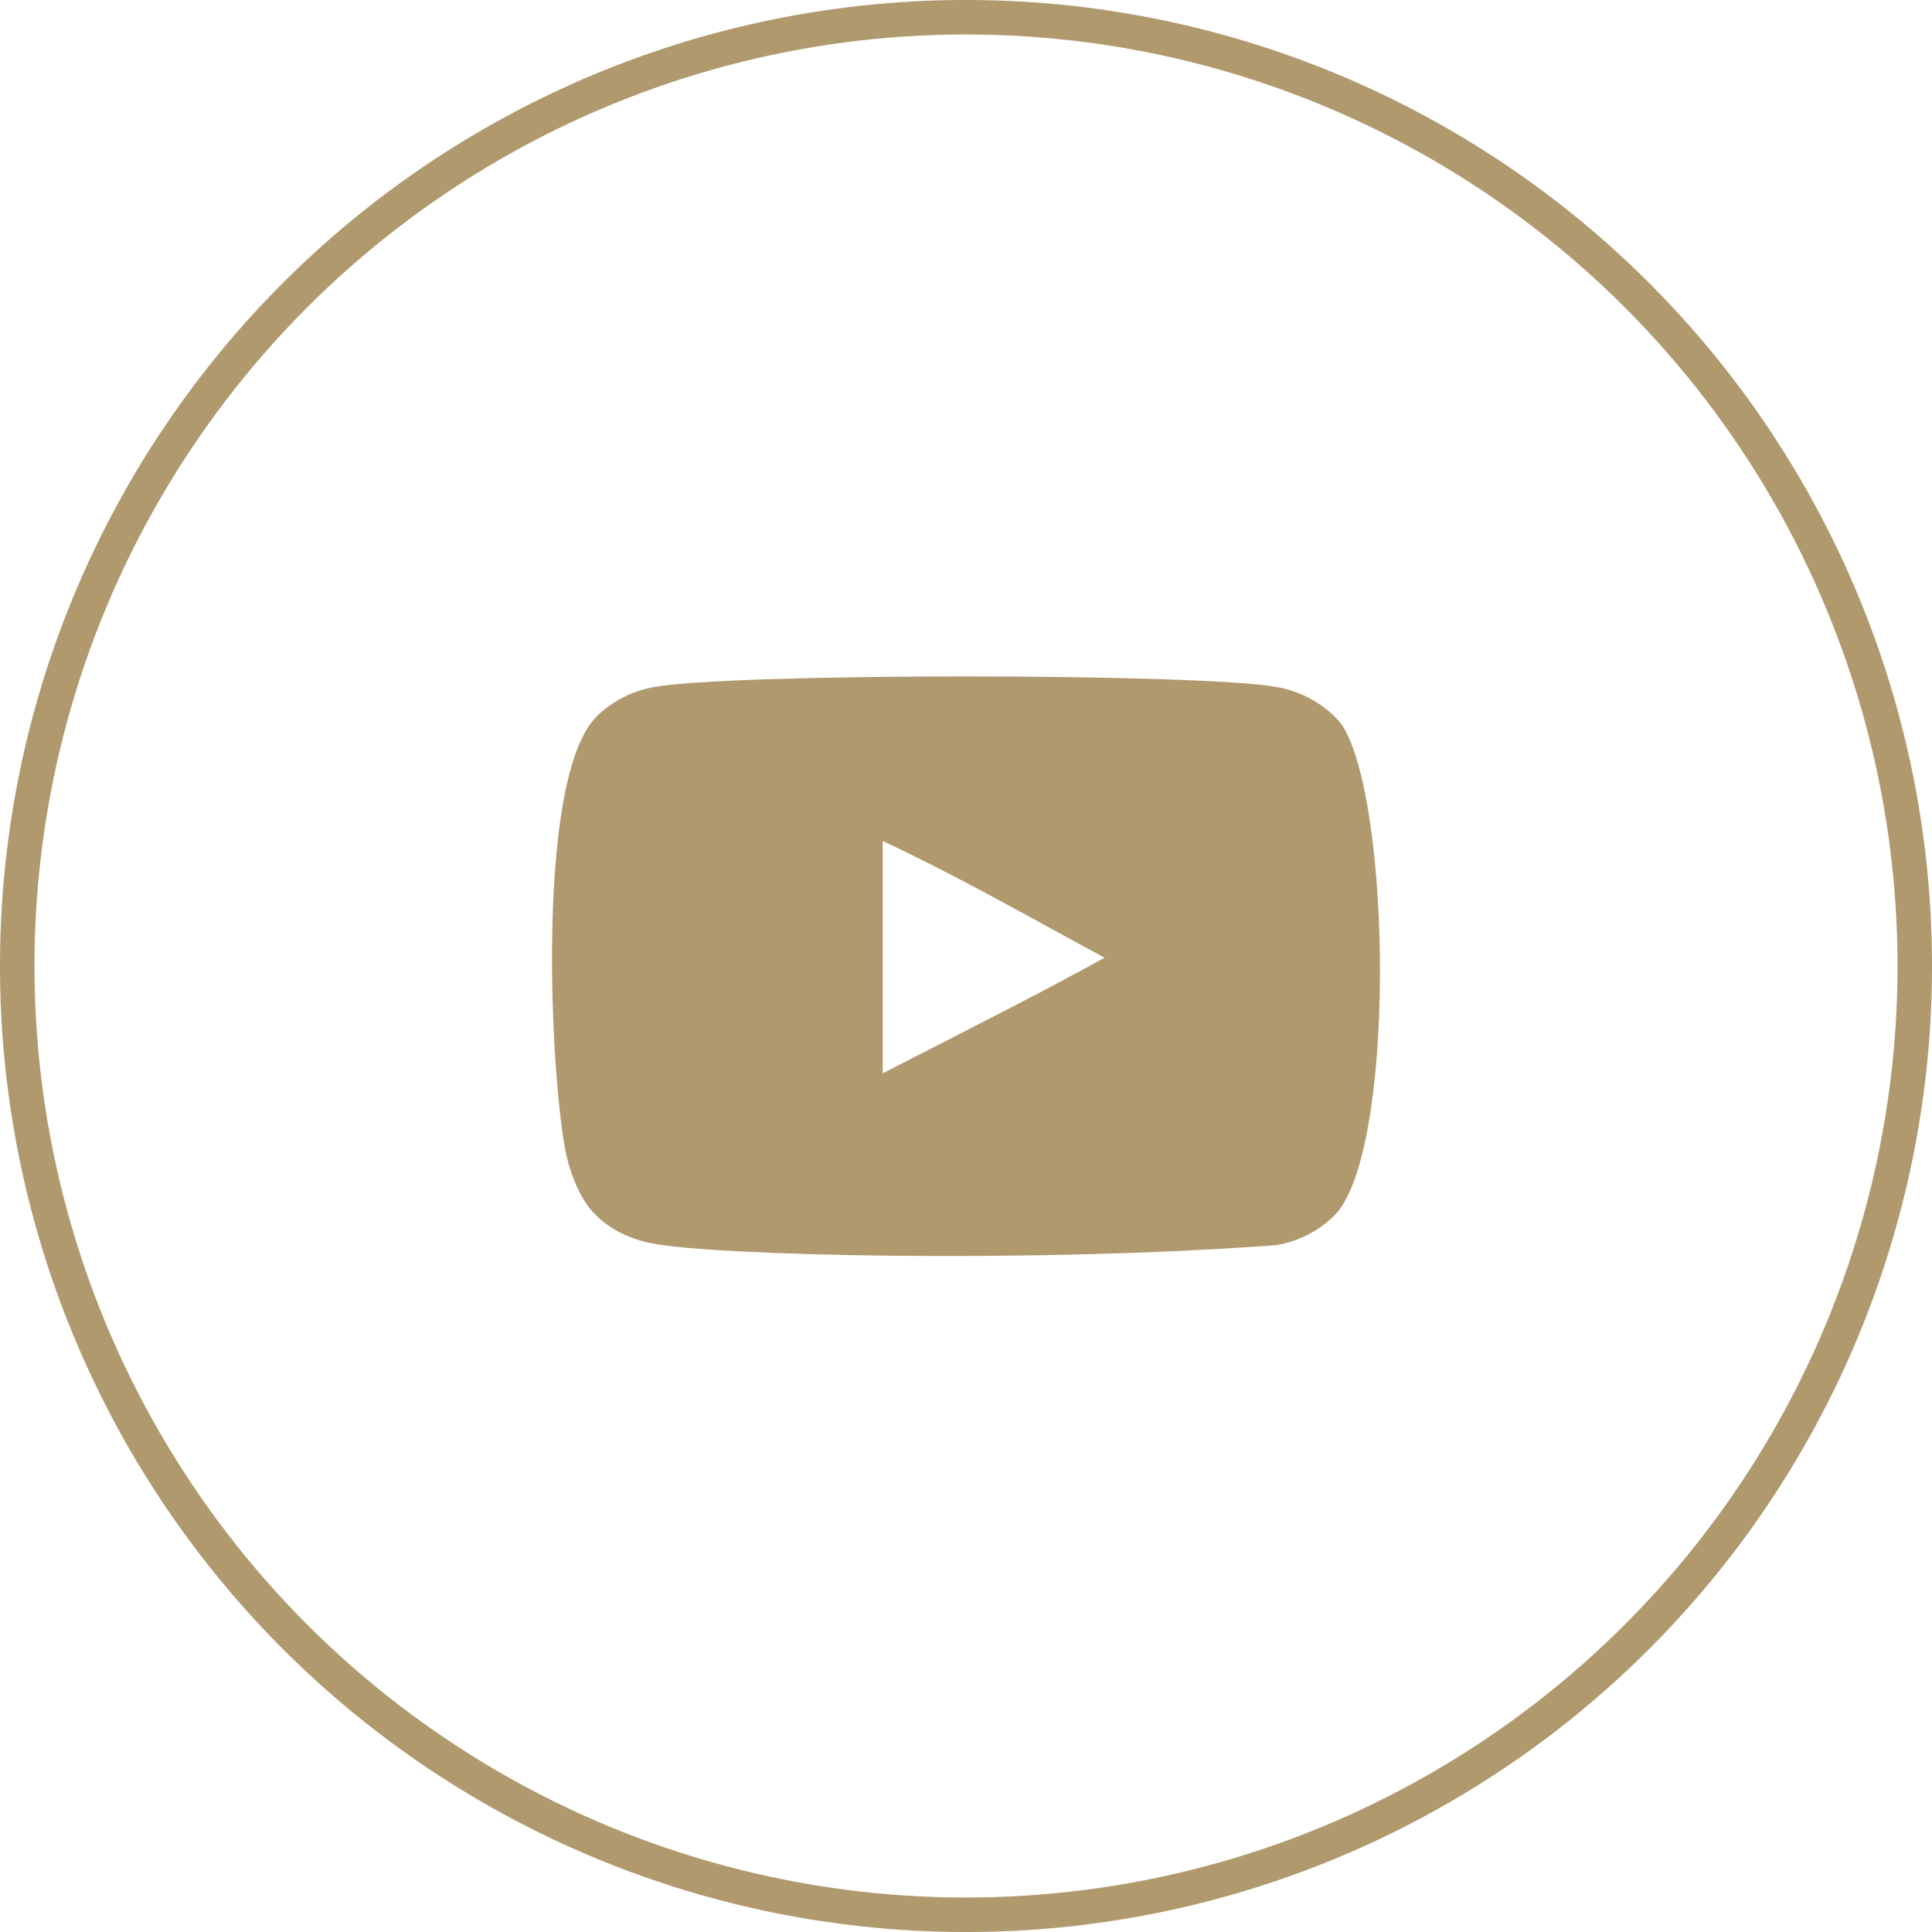 <?xml version="1.0" encoding="UTF-8"?> <svg xmlns="http://www.w3.org/2000/svg" width="35" height="35" viewBox="0 0 35 35" fill="none"><circle cx="17.5" cy="17.5" r="17.188" stroke="#B0996D" stroke-width="0.625"></circle><g clip-path="url(#clip0_161_37)"><path fill-rule="evenodd" clip-rule="evenodd" d="M15.991 19.444V15.235C17.485 15.938 18.643 16.617 20.011 17.349C18.883 17.975 17.485 18.678 15.991 19.444ZM24.318 13.141C24.061 12.802 23.621 12.537 23.154 12.45C21.779 12.189 13.203 12.188 11.829 12.45C11.454 12.52 11.12 12.69 10.834 12.954C9.625 14.076 10.004 20.093 10.295 21.067C10.417 21.489 10.576 21.793 10.775 21.993C11.032 22.257 11.384 22.439 11.788 22.52C12.92 22.755 18.751 22.885 23.13 22.556C23.533 22.485 23.89 22.298 24.172 22.022C25.289 20.905 25.213 14.55 24.318 13.141Z" fill="#B0996D"></path></g><defs><clipPath id="clip0_161_37"><rect width="15" height="15" fill="white" transform="translate(10 10)"></rect></clipPath></defs></svg> 
